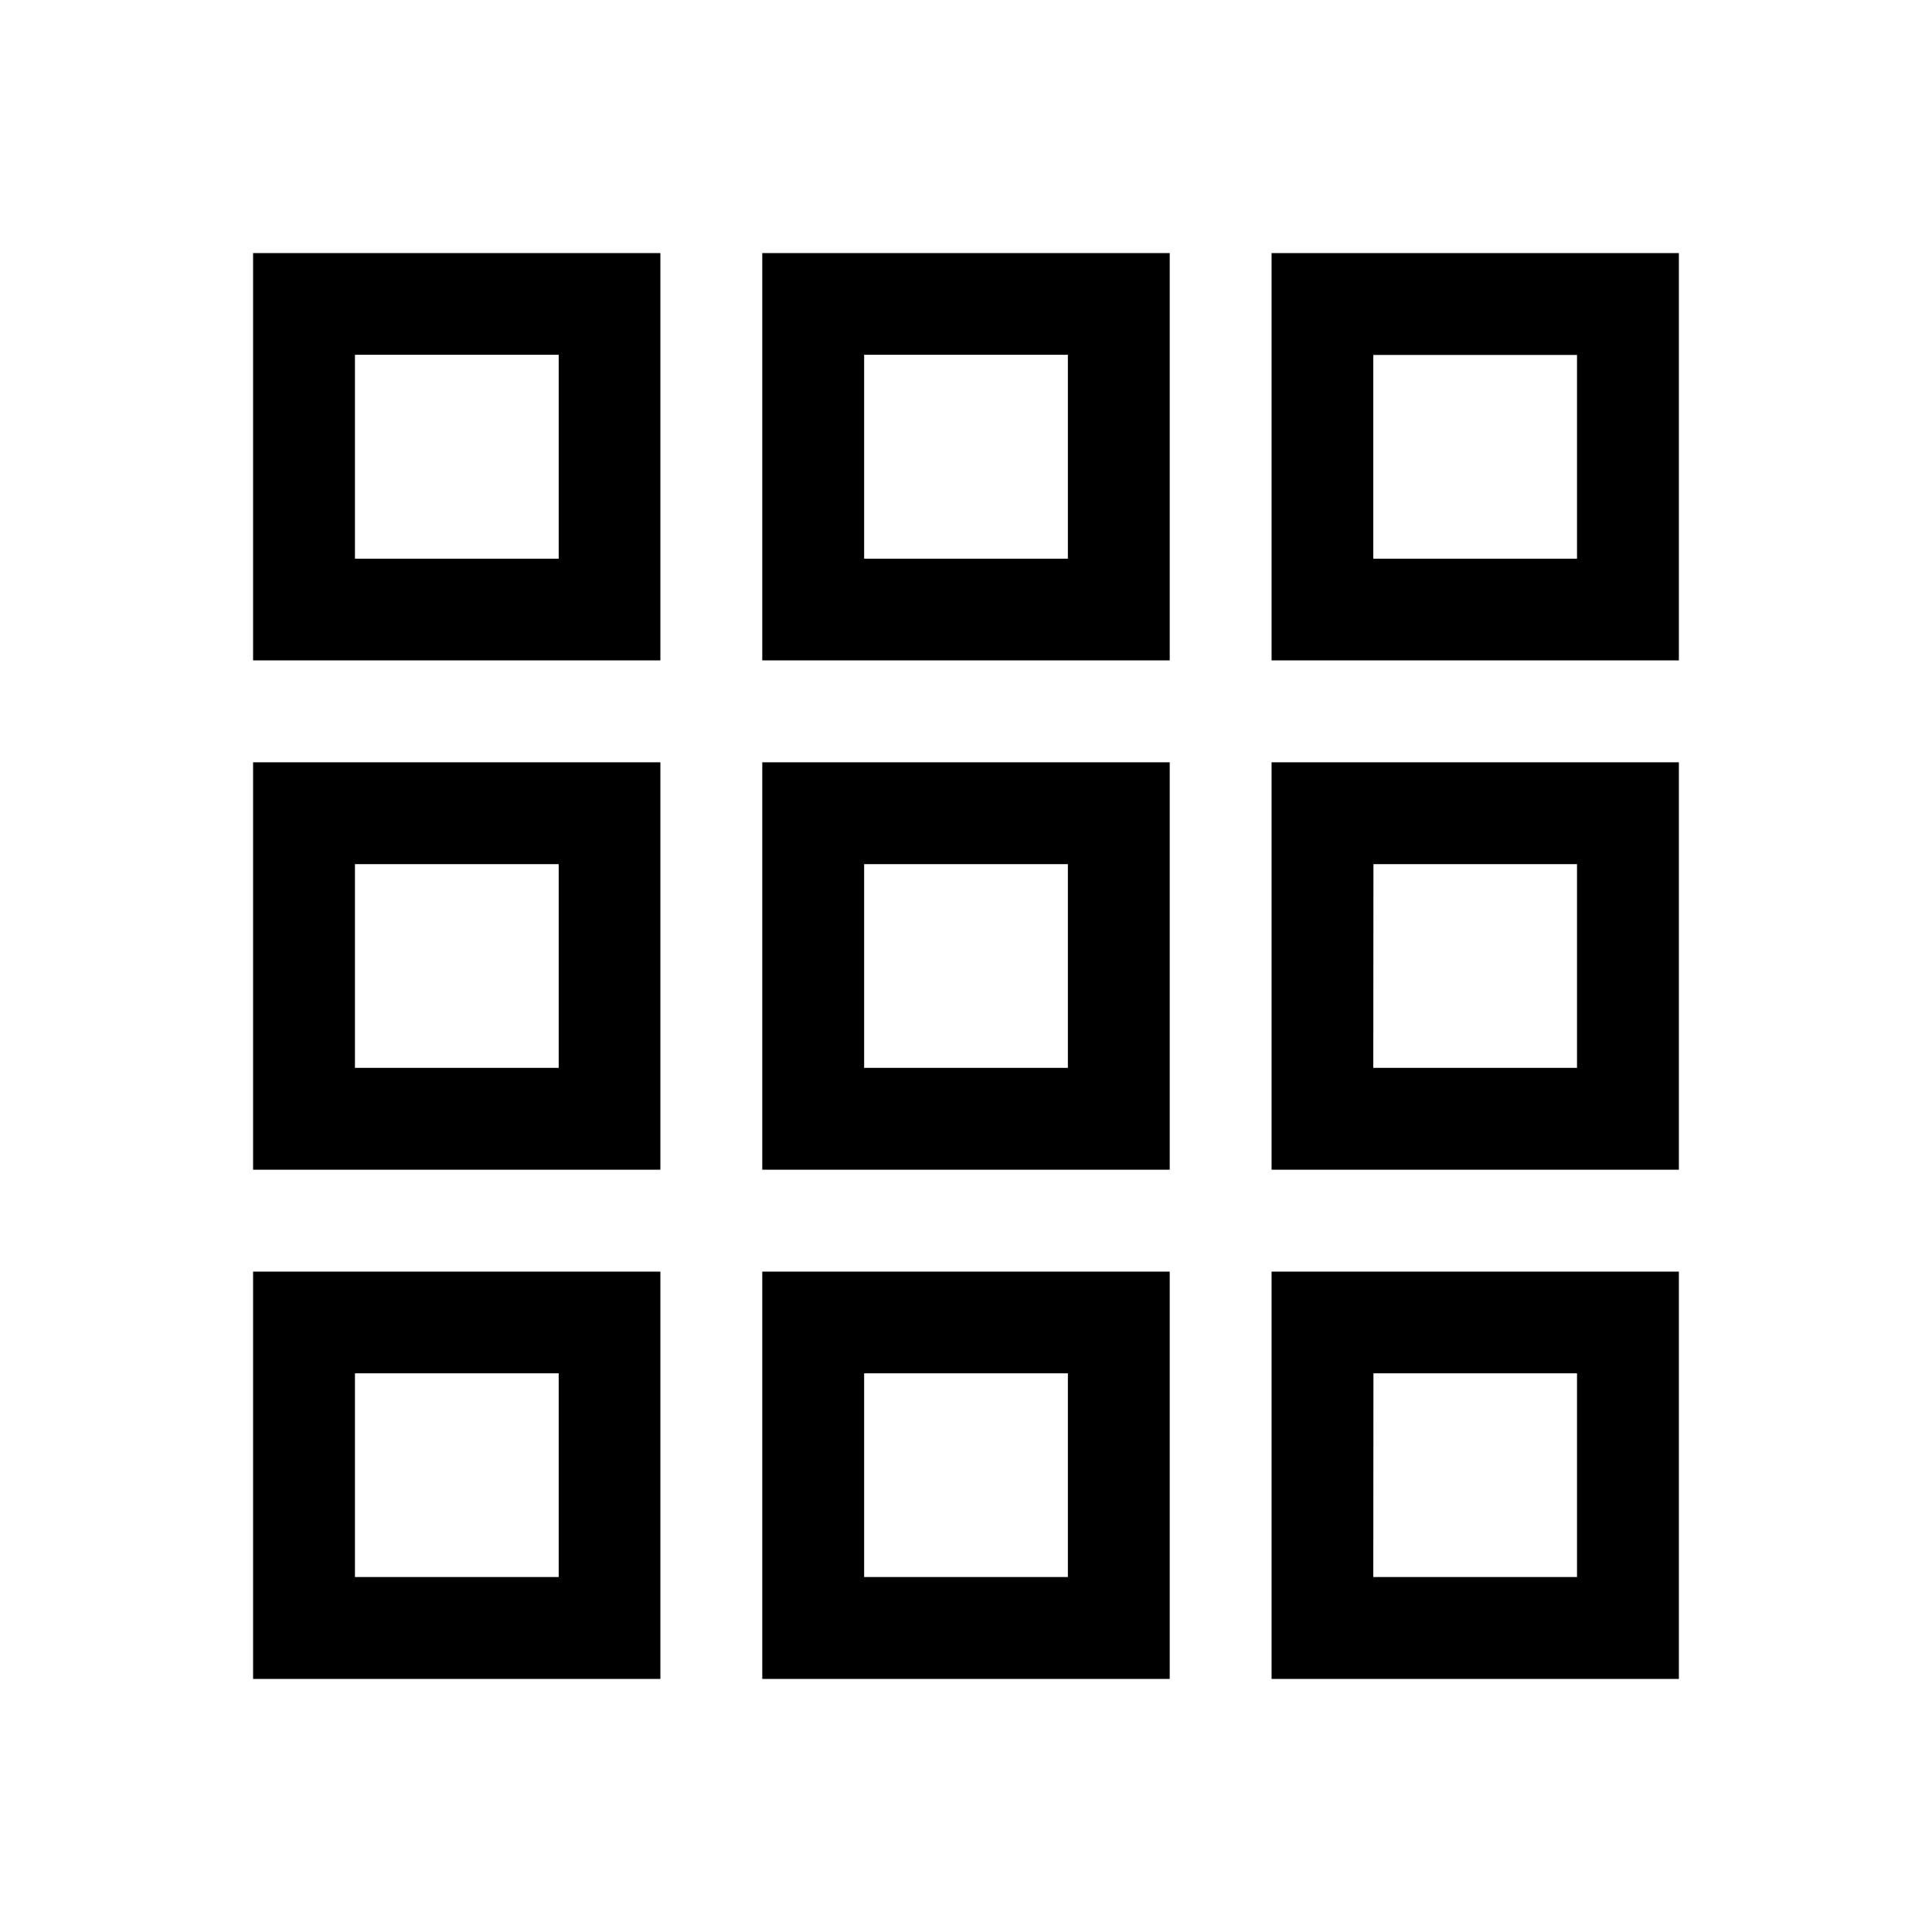 <?xml version="1.0" encoding="UTF-8"?>
<!-- Uploaded to: SVG Repo, www.svgrepo.com, Generator: SVG Repo Mixer Tools -->
<svg fill="#000000" width="800px" height="800px" version="1.1" viewBox="144 144 512 512" xmlns="http://www.w3.org/2000/svg">
 <g>
  <path d="m211.07 319.01h107.94v-107.94h-107.94zm26.996-80.988h53.992v54.035h-53.992z"/>
  <path d="m346.01 319.01h107.98v-107.94h-107.98zm26.996-80.988h53.992v54.035h-53.992z"/>
  <path d="m480.98 211.07v107.94h107.94v-107.94zm80.945 80.988h-53.988v-53.992h53.988z"/>
  <path d="m211.07 453.99h107.94v-107.98h-107.94zm26.996-80.988 53.992 0.004v53.992h-53.992z"/>
  <path d="m346.01 453.99h107.98v-107.98h-107.98zm26.996-80.988 53.992 0.004v53.992h-53.992z"/>
  <path d="m480.98 453.99h107.94v-107.98h-107.94zm26.996-80.988 53.949 0.004v53.992h-53.988z"/>
  <path d="m211.07 588.93h107.94v-107.94h-107.94zm26.996-80.988 53.992 0.004v53.988h-53.992z"/>
  <path d="m346.01 588.93h107.98v-107.94h-107.98zm26.996-80.988 53.992 0.004v53.988h-53.992z"/>
  <path d="m480.98 588.93h107.94v-107.94h-107.94zm26.996-80.988 53.949 0.004v53.988h-53.988z"/>
 </g>
</svg>